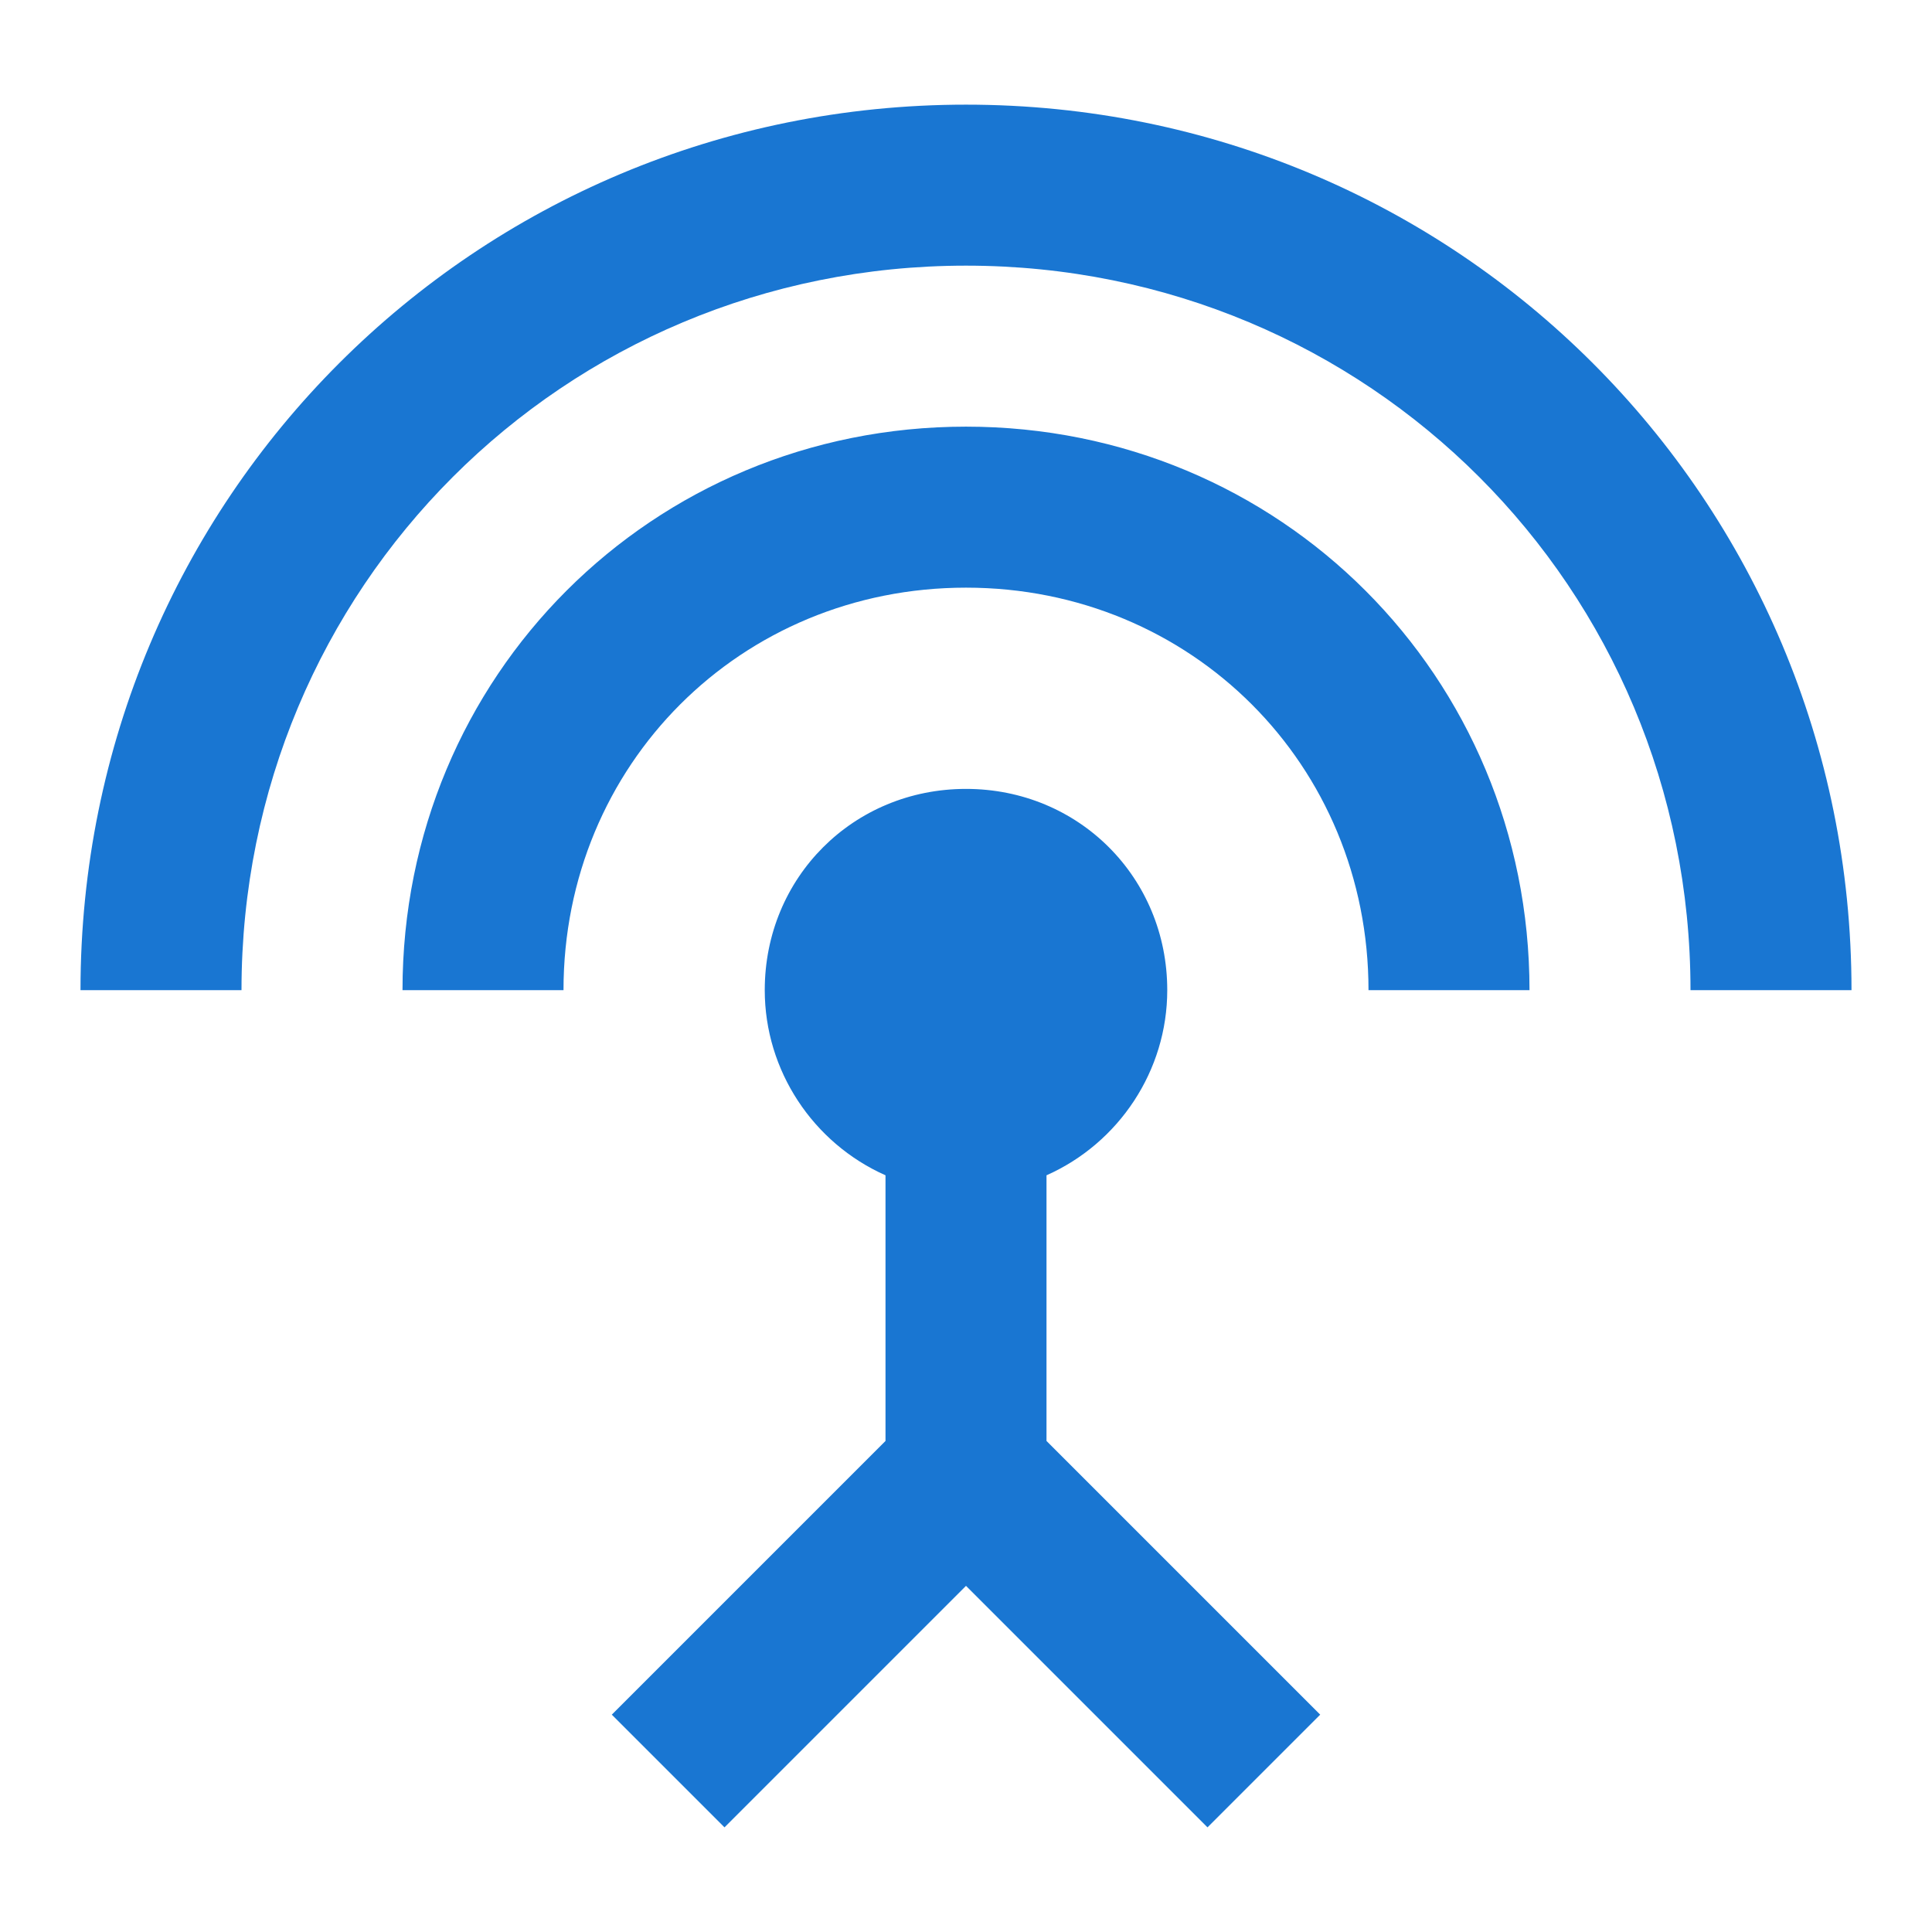 <svg version="1.2" xmlns="http://www.w3.org/2000/svg" viewBox="0 0 24 24" width="24" height="24">
	<title>antenna-svg</title>
	<style>
		.s0 { fill: #1976d2 } 
	</style>
	<path id="Layer" fill-rule="evenodd" class="s0" d="m23 12.3h-2c0-5-4-9-9-9-5 0-9 4-9 9h-2c0-6.1 4.9-11 11-11 6.1 0 11 4.9 11 11zm-10 5.6l3.4 3.4-1.4 1.4-3-3-3 3-1.4-1.4 3.4-3.4v-3.3c-0.9-0.4-1.5-1.3-1.5-2.3 0-1.4 1.1-2.5 2.5-2.5 1.4 0 2.5 1.1 2.5 2.5 0 1-0.6 1.9-1.5 2.3zm6-5.6h-2c0-2.8-2.2-5-5-5-2.8 0-5 2.2-5 5h-2c0-3.9 3.1-7 7-7 3.9 0 7 3.1 7 7z"/>
</svg>